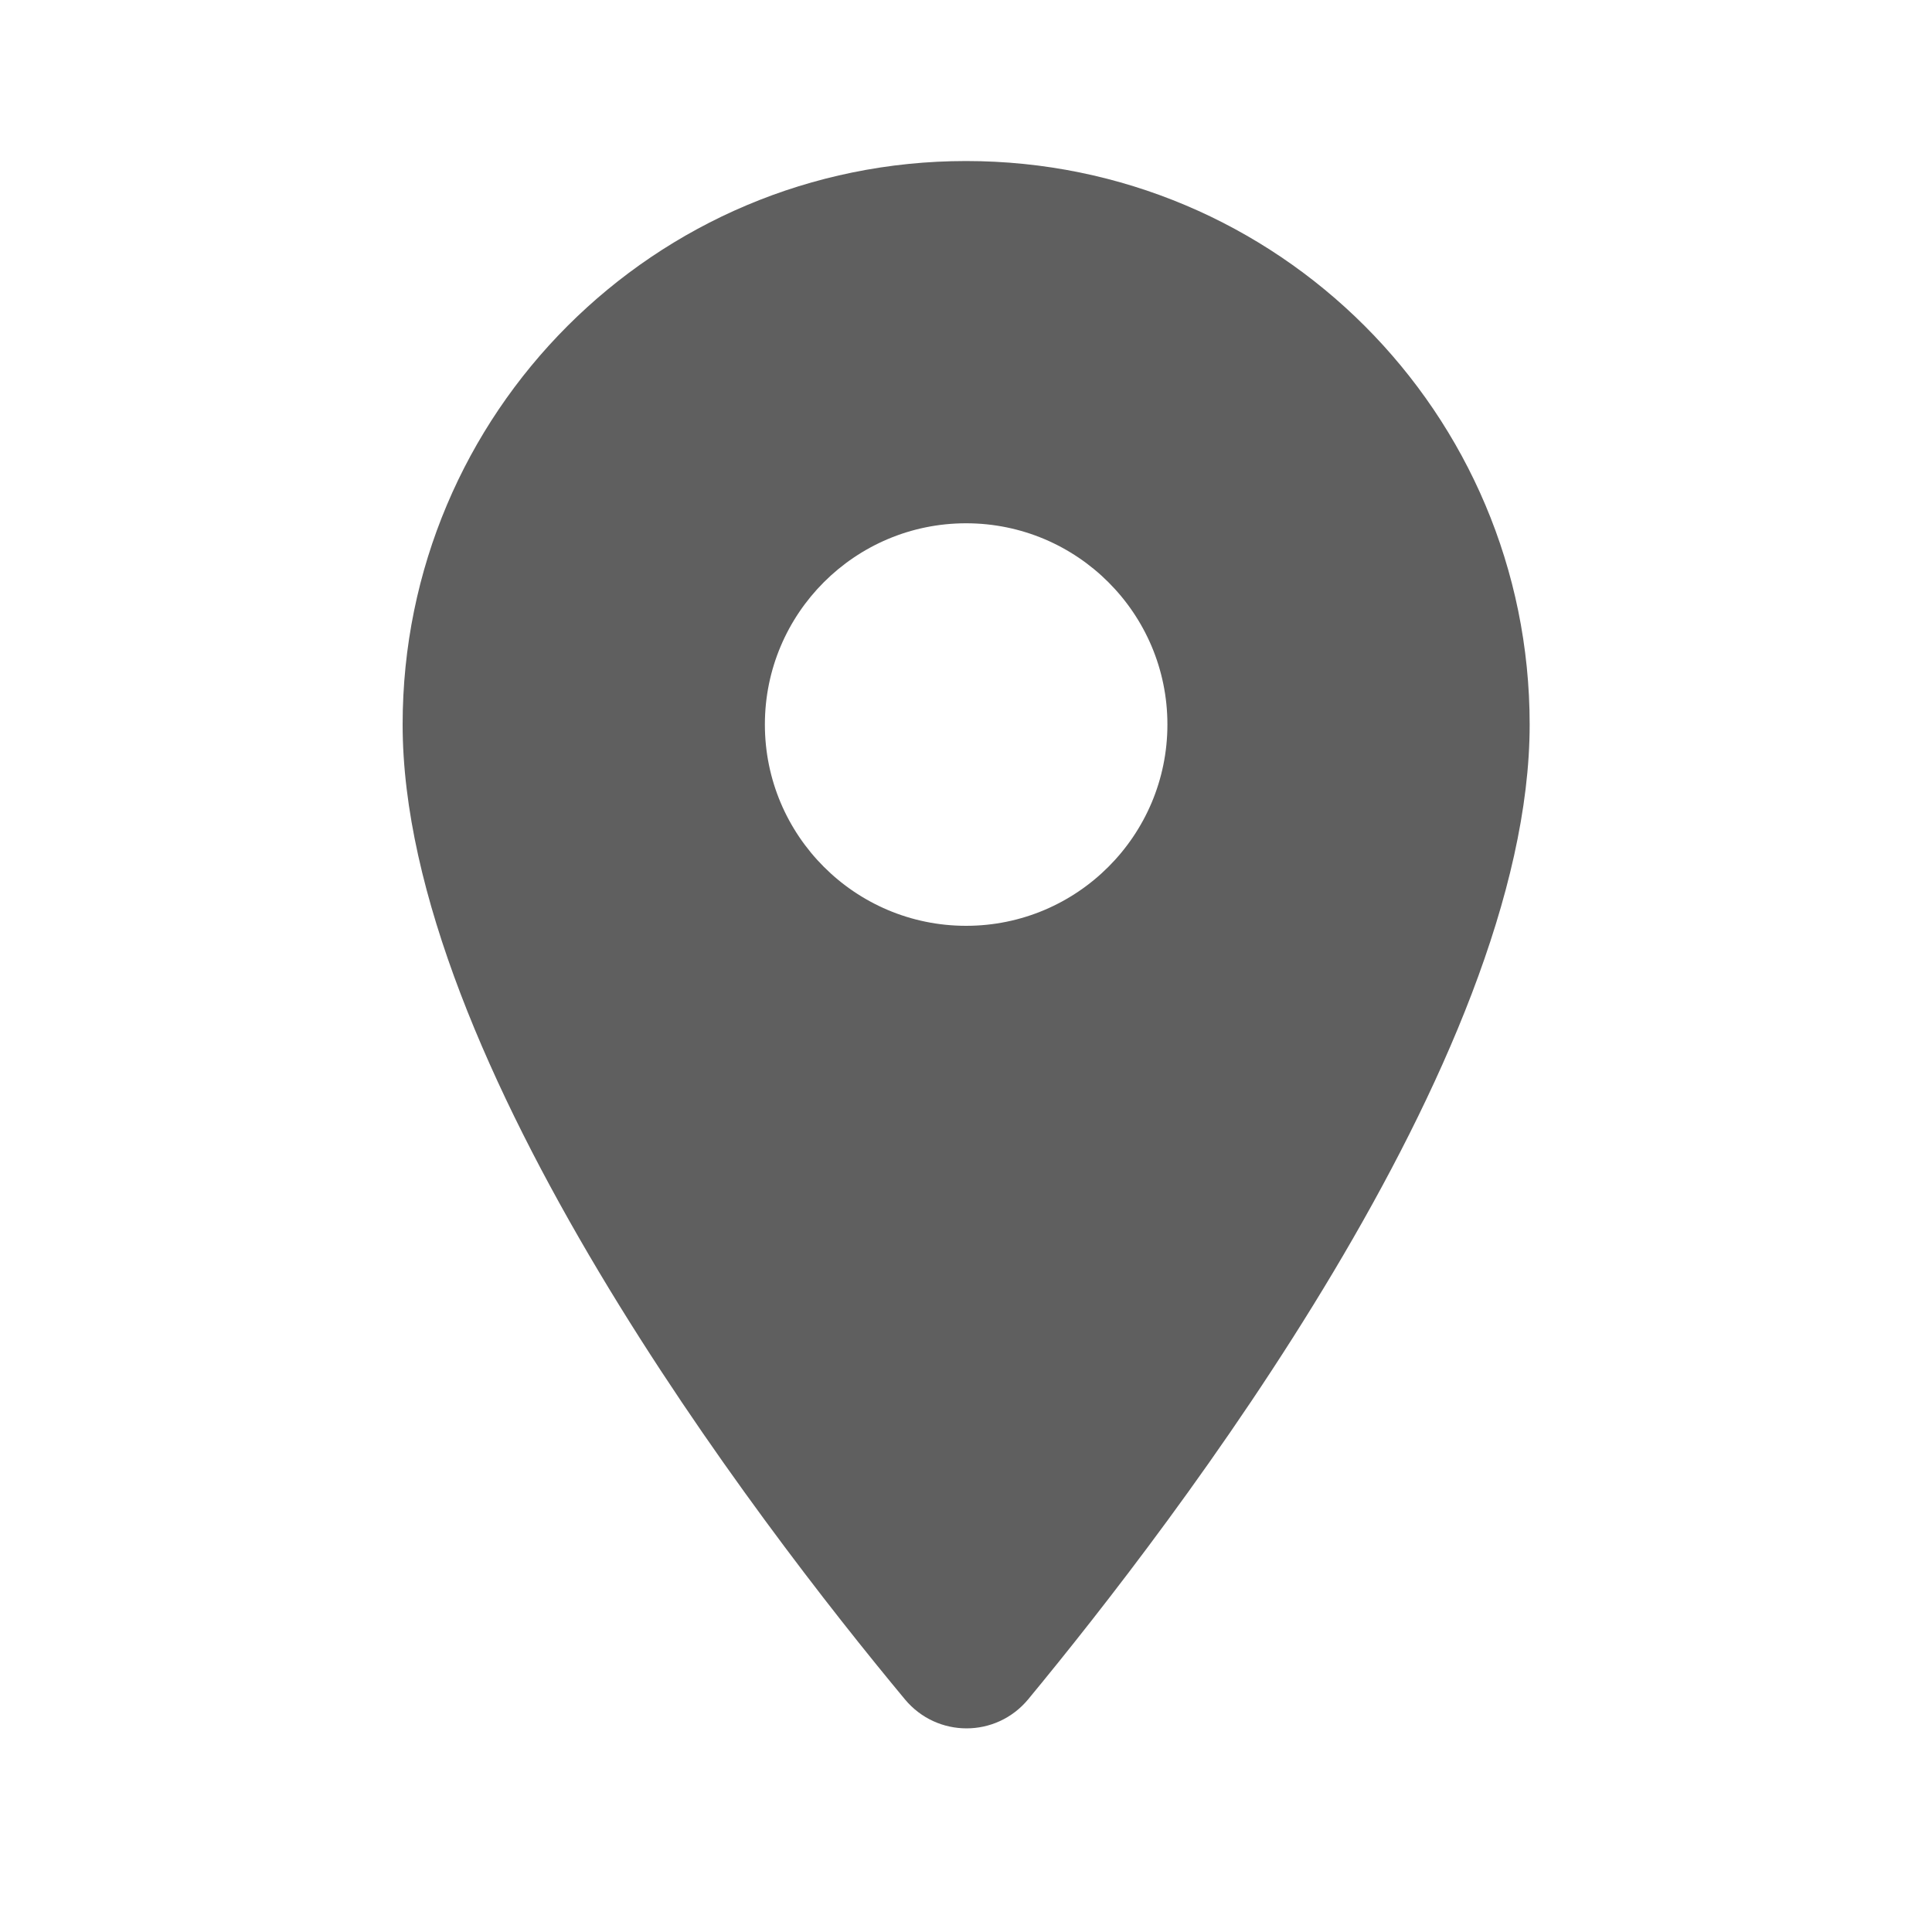 <svg width="20" height="20" viewBox="0 0 20 20" fill="none" xmlns="http://www.w3.org/2000/svg">
<path fill-rule="evenodd" clip-rule="evenodd" d="M4.168 7.5C4.168 4.275 6.776 1.667 10.001 1.667C13.226 1.667 15.835 4.275 15.835 7.5C15.835 10.975 12.151 15.767 10.643 17.592C10.31 17.992 9.701 17.992 9.368 17.592C7.851 15.767 4.168 10.975 4.168 7.5ZM7.918 7.5C7.918 8.65 8.851 9.584 10.001 9.584C11.151 9.584 12.085 8.65 12.085 7.5C12.085 6.35 11.151 5.417 10.001 5.417C8.851 5.417 7.918 6.35 7.918 7.5Z" fill="#5F5F5F"/>
</svg>
